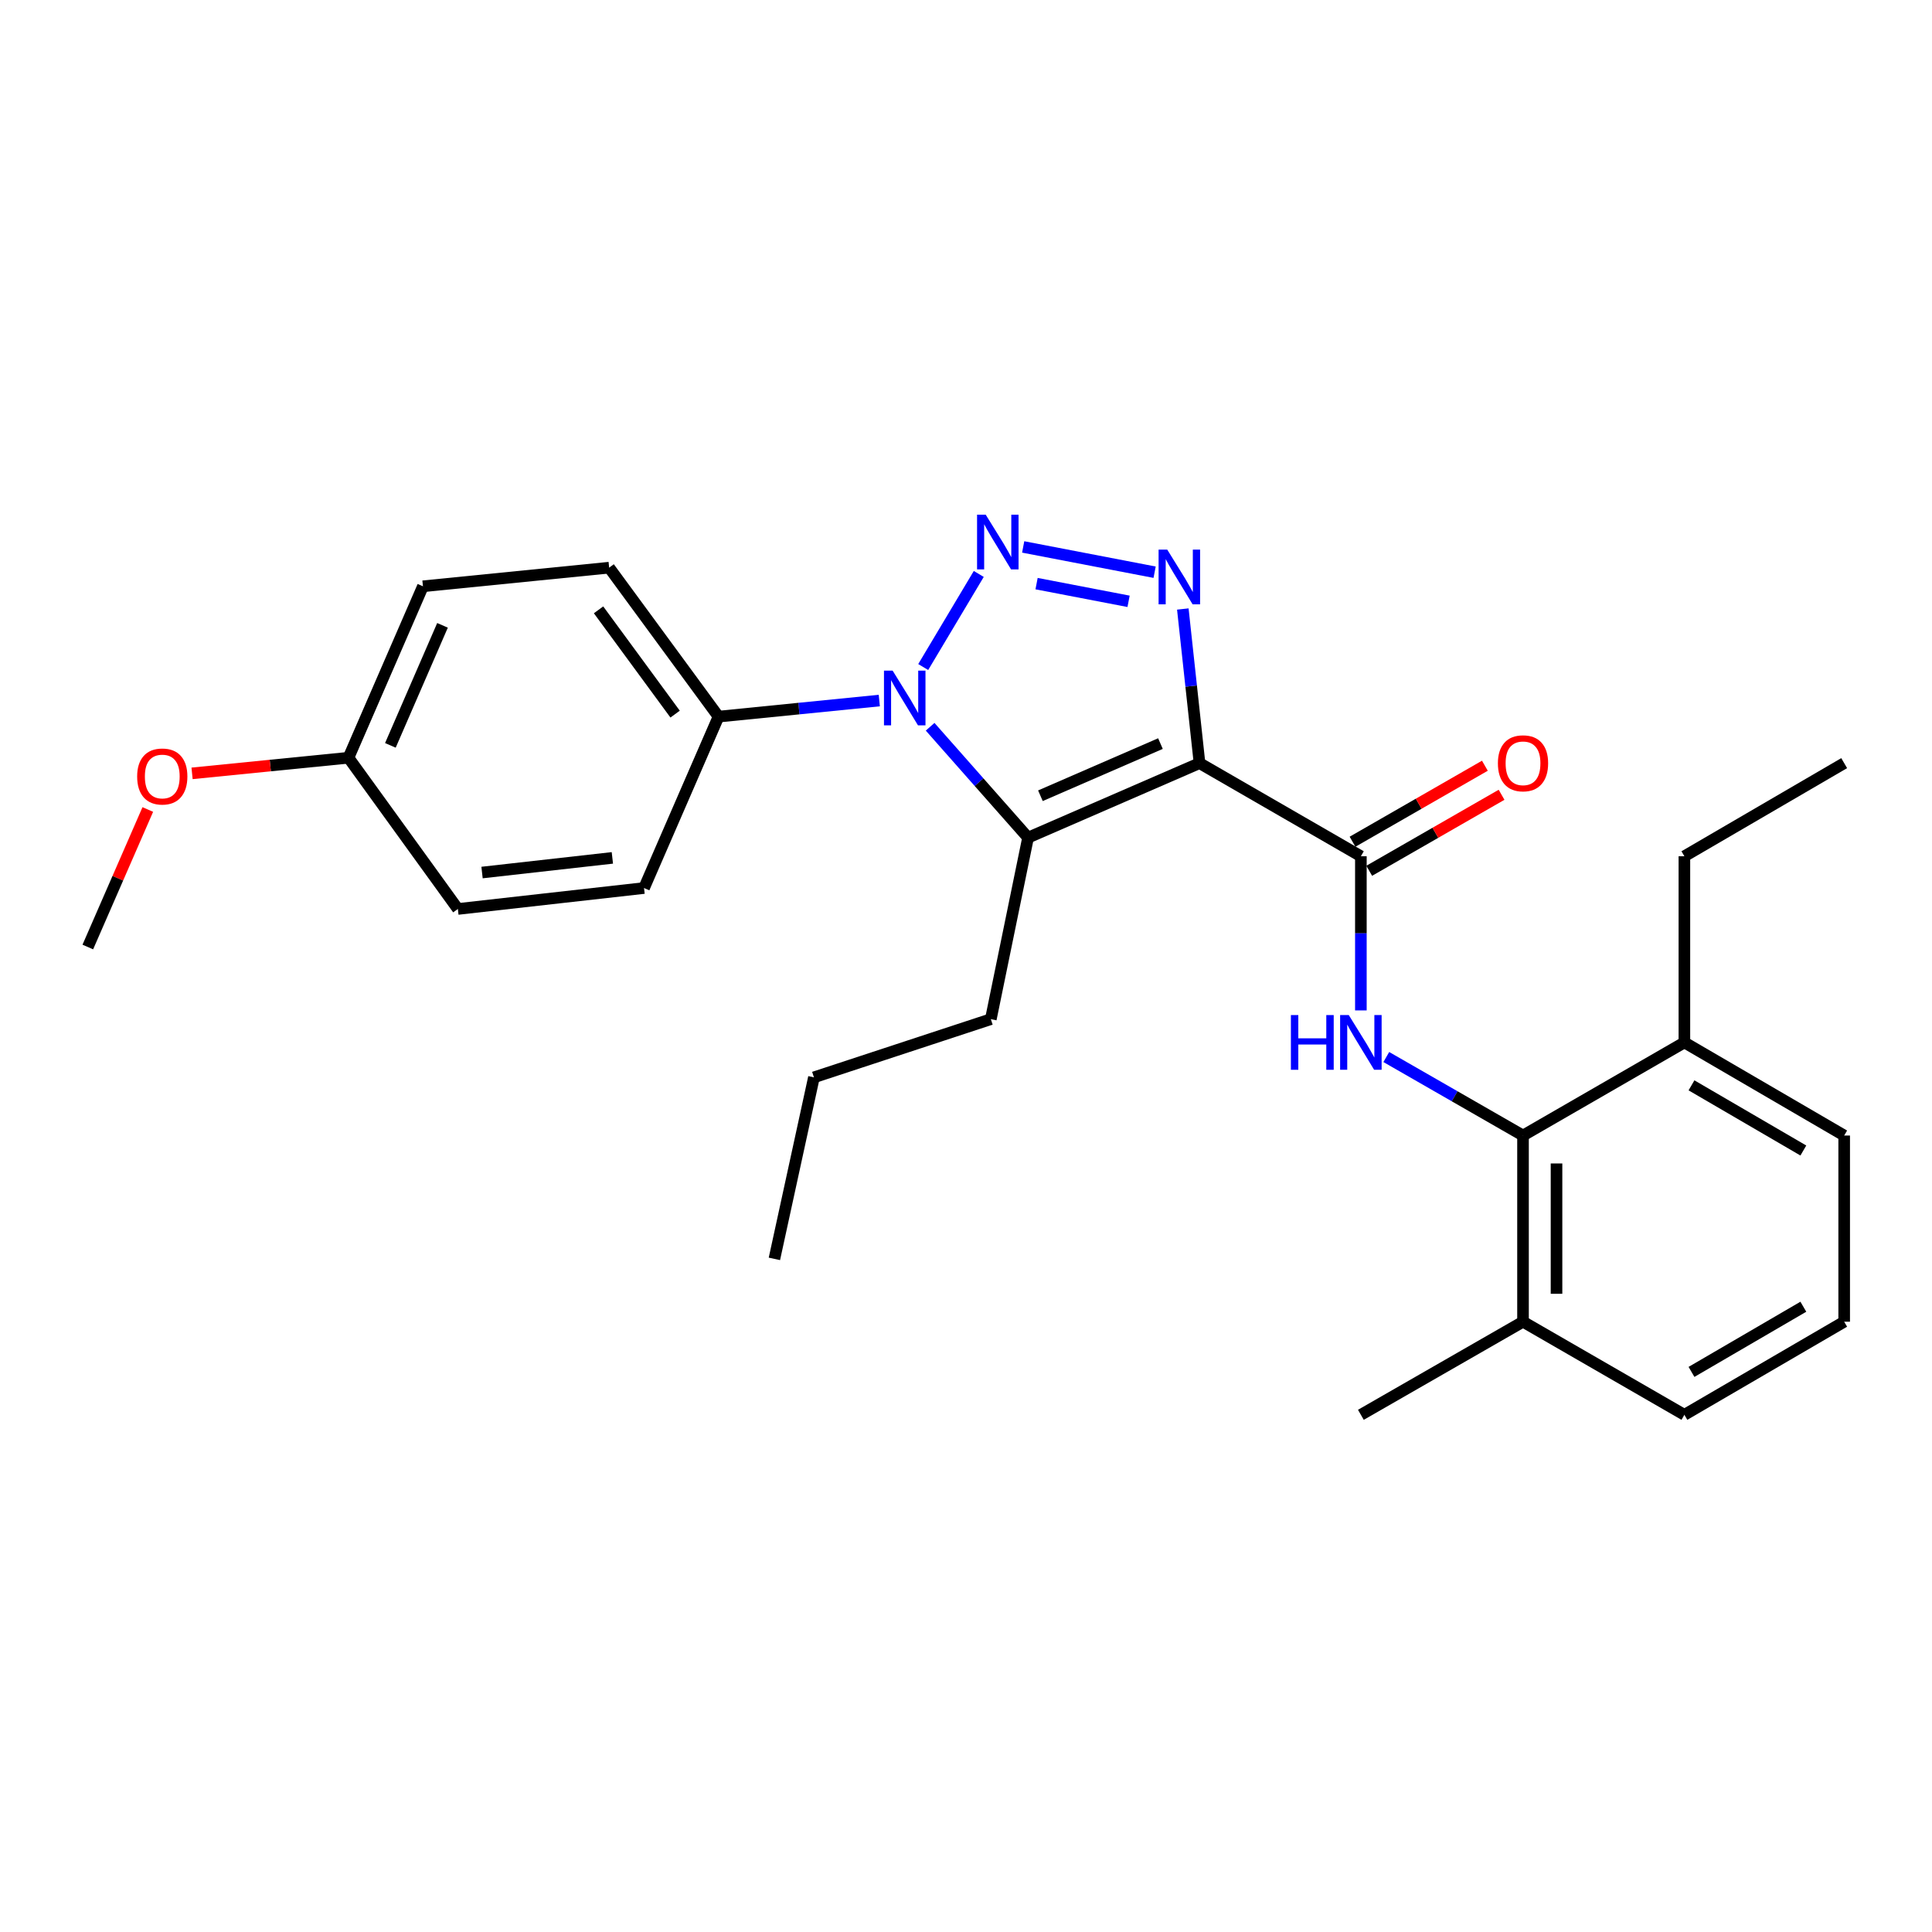 <?xml version='1.0' encoding='iso-8859-1'?>
<svg version='1.1' baseProfile='full'
              xmlns='http://www.w3.org/2000/svg'
                      xmlns:rdkit='http://www.rdkit.org/xml'
                      xmlns:xlink='http://www.w3.org/1999/xlink'
                  xml:space='preserve'
width='1000px' height='1000px' viewBox='0 0 1000 1000'>
<!-- END OF HEADER -->
<rect style='opacity:1.0;fill:#FFFFFF;stroke:none' width='1000' height='1000' x='0' y='0'> </rect>
<path class='bond-2' d='M 620.869,394.999 L 616.546,355.111' style='fill:none;fill-rule:evenodd;stroke:#000000;stroke-width:6px;stroke-linecap:butt;stroke-linejoin:miter;stroke-opacity:1' />
<path class='bond-2' d='M 616.546,355.111 L 612.223,315.222' style='fill:none;fill-rule:evenodd;stroke:#0000FF;stroke-width:6px;stroke-linecap:butt;stroke-linejoin:miter;stroke-opacity:1' />
<path class='bond-3' d='M 620.869,394.999 L 532.12,433.564' style='fill:none;fill-rule:evenodd;stroke:#000000;stroke-width:6px;stroke-linecap:butt;stroke-linejoin:miter;stroke-opacity:1' />
<path class='bond-3' d='M 600.646,384.879 L 538.521,411.875' style='fill:none;fill-rule:evenodd;stroke:#000000;stroke-width:6px;stroke-linecap:butt;stroke-linejoin:miter;stroke-opacity:1' />
<path class='bond-4' d='M 620.869,394.999 L 704.387,443.198' style='fill:none;fill-rule:evenodd;stroke:#000000;stroke-width:6px;stroke-linecap:butt;stroke-linejoin:miter;stroke-opacity:1' />
<path class='bond-0' d='M 529.597,283.091 L 597.628,296.177' style='fill:none;fill-rule:evenodd;stroke:#0000FF;stroke-width:6px;stroke-linecap:butt;stroke-linejoin:miter;stroke-opacity:1' />
<path class='bond-0' d='M 536.526,302.083 L 584.148,311.244' style='fill:none;fill-rule:evenodd;stroke:#0000FF;stroke-width:6px;stroke-linecap:butt;stroke-linejoin:miter;stroke-opacity:1' />
<path class='bond-27' d='M 506.609,297.075 L 477.853,345.25' style='fill:none;fill-rule:evenodd;stroke:#0000FF;stroke-width:6px;stroke-linecap:butt;stroke-linejoin:miter;stroke-opacity:1' />
<path class='bond-1' d='M 481.436,376.171 L 506.778,404.868' style='fill:none;fill-rule:evenodd;stroke:#0000FF;stroke-width:6px;stroke-linecap:butt;stroke-linejoin:miter;stroke-opacity:1' />
<path class='bond-1' d='M 506.778,404.868 L 532.12,433.564' style='fill:none;fill-rule:evenodd;stroke:#000000;stroke-width:6px;stroke-linecap:butt;stroke-linejoin:miter;stroke-opacity:1' />
<path class='bond-7' d='M 455.123,362.597 L 413.514,366.76' style='fill:none;fill-rule:evenodd;stroke:#0000FF;stroke-width:6px;stroke-linecap:butt;stroke-linejoin:miter;stroke-opacity:1' />
<path class='bond-7' d='M 413.514,366.76 L 371.905,370.923' style='fill:none;fill-rule:evenodd;stroke:#000000;stroke-width:6px;stroke-linecap:butt;stroke-linejoin:miter;stroke-opacity:1' />
<path class='bond-13' d='M 532.12,433.564 L 512.852,527.516' style='fill:none;fill-rule:evenodd;stroke:#000000;stroke-width:6px;stroke-linecap:butt;stroke-linejoin:miter;stroke-opacity:1' />
<path class='bond-5' d='M 704.387,443.198 L 704.387,483.094' style='fill:none;fill-rule:evenodd;stroke:#000000;stroke-width:6px;stroke-linecap:butt;stroke-linejoin:miter;stroke-opacity:1' />
<path class='bond-5' d='M 704.387,483.094 L 704.387,522.989' style='fill:none;fill-rule:evenodd;stroke:#0000FF;stroke-width:6px;stroke-linecap:butt;stroke-linejoin:miter;stroke-opacity:1' />
<path class='bond-8' d='M 708.705,450.717 L 742.957,431.045' style='fill:none;fill-rule:evenodd;stroke:#000000;stroke-width:6px;stroke-linecap:butt;stroke-linejoin:miter;stroke-opacity:1' />
<path class='bond-8' d='M 742.957,431.045 L 777.208,411.374' style='fill:none;fill-rule:evenodd;stroke:#FF0000;stroke-width:6px;stroke-linecap:butt;stroke-linejoin:miter;stroke-opacity:1' />
<path class='bond-8' d='M 700.069,435.679 L 734.32,416.008' style='fill:none;fill-rule:evenodd;stroke:#000000;stroke-width:6px;stroke-linecap:butt;stroke-linejoin:miter;stroke-opacity:1' />
<path class='bond-8' d='M 734.32,416.008 L 768.572,396.336' style='fill:none;fill-rule:evenodd;stroke:#FF0000;stroke-width:6px;stroke-linecap:butt;stroke-linejoin:miter;stroke-opacity:1' />
<path class='bond-6' d='M 717.546,547.115 L 752.928,567.431' style='fill:none;fill-rule:evenodd;stroke:#0000FF;stroke-width:6px;stroke-linecap:butt;stroke-linejoin:miter;stroke-opacity:1' />
<path class='bond-6' d='M 752.928,567.431 L 788.309,587.748' style='fill:none;fill-rule:evenodd;stroke:#000000;stroke-width:6px;stroke-linecap:butt;stroke-linejoin:miter;stroke-opacity:1' />
<path class='bond-9' d='M 788.309,587.748 L 788.309,684.118' style='fill:none;fill-rule:evenodd;stroke:#000000;stroke-width:6px;stroke-linecap:butt;stroke-linejoin:miter;stroke-opacity:1' />
<path class='bond-9' d='M 805.651,602.203 L 805.651,669.662' style='fill:none;fill-rule:evenodd;stroke:#000000;stroke-width:6px;stroke-linecap:butt;stroke-linejoin:miter;stroke-opacity:1' />
<path class='bond-10' d='M 788.309,587.748 L 871.837,539.558' style='fill:none;fill-rule:evenodd;stroke:#000000;stroke-width:6px;stroke-linecap:butt;stroke-linejoin:miter;stroke-opacity:1' />
<path class='bond-11' d='M 371.905,370.923 L 315.295,293.822' style='fill:none;fill-rule:evenodd;stroke:#000000;stroke-width:6px;stroke-linecap:butt;stroke-linejoin:miter;stroke-opacity:1' />
<path class='bond-11' d='M 349.436,369.621 L 309.809,315.65' style='fill:none;fill-rule:evenodd;stroke:#000000;stroke-width:6px;stroke-linecap:butt;stroke-linejoin:miter;stroke-opacity:1' />
<path class='bond-12' d='M 371.905,370.923 L 333.35,459.644' style='fill:none;fill-rule:evenodd;stroke:#000000;stroke-width:6px;stroke-linecap:butt;stroke-linejoin:miter;stroke-opacity:1' />
<path class='bond-19' d='M 788.309,684.118 L 871.837,732.307' style='fill:none;fill-rule:evenodd;stroke:#000000;stroke-width:6px;stroke-linecap:butt;stroke-linejoin:miter;stroke-opacity:1' />
<path class='bond-22' d='M 788.309,684.118 L 704.387,732.307' style='fill:none;fill-rule:evenodd;stroke:#000000;stroke-width:6px;stroke-linecap:butt;stroke-linejoin:miter;stroke-opacity:1' />
<path class='bond-20' d='M 871.837,539.558 L 954.545,587.748' style='fill:none;fill-rule:evenodd;stroke:#000000;stroke-width:6px;stroke-linecap:butt;stroke-linejoin:miter;stroke-opacity:1' />
<path class='bond-20' d='M 875.513,561.77 L 933.409,595.503' style='fill:none;fill-rule:evenodd;stroke:#000000;stroke-width:6px;stroke-linecap:butt;stroke-linejoin:miter;stroke-opacity:1' />
<path class='bond-21' d='M 871.837,539.558 L 871.837,443.198' style='fill:none;fill-rule:evenodd;stroke:#000000;stroke-width:6px;stroke-linecap:butt;stroke-linejoin:miter;stroke-opacity:1' />
<path class='bond-15' d='M 315.295,293.822 L 218.916,303.456' style='fill:none;fill-rule:evenodd;stroke:#000000;stroke-width:6px;stroke-linecap:butt;stroke-linejoin:miter;stroke-opacity:1' />
<path class='bond-16' d='M 333.35,459.644 L 236.99,470.482' style='fill:none;fill-rule:evenodd;stroke:#000000;stroke-width:6px;stroke-linecap:butt;stroke-linejoin:miter;stroke-opacity:1' />
<path class='bond-16' d='M 316.957,444.037 L 249.505,451.624' style='fill:none;fill-rule:evenodd;stroke:#000000;stroke-width:6px;stroke-linecap:butt;stroke-linejoin:miter;stroke-opacity:1' />
<path class='bond-24' d='M 512.852,527.516 L 421.29,557.632' style='fill:none;fill-rule:evenodd;stroke:#000000;stroke-width:6px;stroke-linecap:butt;stroke-linejoin:miter;stroke-opacity:1' />
<path class='bond-14' d='M 180.37,392.205 L 236.99,470.482' style='fill:none;fill-rule:evenodd;stroke:#000000;stroke-width:6px;stroke-linecap:butt;stroke-linejoin:miter;stroke-opacity:1' />
<path class='bond-17' d='M 180.37,392.205 L 139.891,396.247' style='fill:none;fill-rule:evenodd;stroke:#000000;stroke-width:6px;stroke-linecap:butt;stroke-linejoin:miter;stroke-opacity:1' />
<path class='bond-17' d='M 139.891,396.247 L 99.412,400.29' style='fill:none;fill-rule:evenodd;stroke:#FF0000;stroke-width:6px;stroke-linecap:butt;stroke-linejoin:miter;stroke-opacity:1' />
<path class='bond-29' d='M 180.37,392.205 L 218.916,303.456' style='fill:none;fill-rule:evenodd;stroke:#000000;stroke-width:6px;stroke-linecap:butt;stroke-linejoin:miter;stroke-opacity:1' />
<path class='bond-29' d='M 202.058,385.801 L 229.04,323.677' style='fill:none;fill-rule:evenodd;stroke:#000000;stroke-width:6px;stroke-linecap:butt;stroke-linejoin:miter;stroke-opacity:1' />
<path class='bond-23' d='M 76.501,418.999 L 60.978,454.587' style='fill:none;fill-rule:evenodd;stroke:#FF0000;stroke-width:6px;stroke-linecap:butt;stroke-linejoin:miter;stroke-opacity:1' />
<path class='bond-23' d='M 60.978,454.587 L 45.455,490.174' style='fill:none;fill-rule:evenodd;stroke:#000000;stroke-width:6px;stroke-linecap:butt;stroke-linejoin:miter;stroke-opacity:1' />
<path class='bond-18' d='M 954.545,684.118 L 954.545,587.748' style='fill:none;fill-rule:evenodd;stroke:#000000;stroke-width:6px;stroke-linecap:butt;stroke-linejoin:miter;stroke-opacity:1' />
<path class='bond-28' d='M 954.545,684.118 L 871.837,732.307' style='fill:none;fill-rule:evenodd;stroke:#000000;stroke-width:6px;stroke-linecap:butt;stroke-linejoin:miter;stroke-opacity:1' />
<path class='bond-28' d='M 933.409,676.363 L 875.513,710.095' style='fill:none;fill-rule:evenodd;stroke:#000000;stroke-width:6px;stroke-linecap:butt;stroke-linejoin:miter;stroke-opacity:1' />
<path class='bond-25' d='M 871.837,443.198 L 954.545,394.999' style='fill:none;fill-rule:evenodd;stroke:#000000;stroke-width:6px;stroke-linecap:butt;stroke-linejoin:miter;stroke-opacity:1' />
<path class='bond-26' d='M 421.29,557.632 L 400.827,651.593' style='fill:none;fill-rule:evenodd;stroke:#000000;stroke-width:6px;stroke-linecap:butt;stroke-linejoin:miter;stroke-opacity:1' />
<path  class='atom-1' d='M 510.205 266.405
L 519.485 281.405
Q 520.405 282.885, 521.885 285.565
Q 523.365 288.245, 523.445 288.405
L 523.445 266.405
L 527.205 266.405
L 527.205 294.725
L 523.325 294.725
L 513.365 278.325
Q 512.205 276.405, 510.965 274.205
Q 509.765 272.005, 509.405 271.325
L 509.405 294.725
L 505.725 294.725
L 505.725 266.405
L 510.205 266.405
' fill='#0000FF'/>
<path  class='atom-2' d='M 462.025 347.12
L 471.305 362.12
Q 472.225 363.6, 473.705 366.28
Q 475.185 368.96, 475.265 369.12
L 475.265 347.12
L 479.025 347.12
L 479.025 375.44
L 475.145 375.44
L 465.185 359.04
Q 464.025 357.12, 462.785 354.92
Q 461.585 352.72, 461.225 352.04
L 461.225 375.44
L 457.545 375.44
L 457.545 347.12
L 462.025 347.12
' fill='#0000FF'/>
<path  class='atom-3' d='M 604.166 284.479
L 613.446 299.479
Q 614.366 300.959, 615.846 303.639
Q 617.326 306.319, 617.406 306.479
L 617.406 284.479
L 621.166 284.479
L 621.166 312.799
L 617.286 312.799
L 607.326 296.399
Q 606.166 294.479, 604.926 292.279
Q 603.726 290.079, 603.366 289.399
L 603.366 312.799
L 599.686 312.799
L 599.686 284.479
L 604.166 284.479
' fill='#0000FF'/>
<path  class='atom-6' d='M 668.167 525.398
L 672.007 525.398
L 672.007 537.438
L 686.487 537.438
L 686.487 525.398
L 690.327 525.398
L 690.327 553.718
L 686.487 553.718
L 686.487 540.638
L 672.007 540.638
L 672.007 553.718
L 668.167 553.718
L 668.167 525.398
' fill='#0000FF'/>
<path  class='atom-6' d='M 698.127 525.398
L 707.407 540.398
Q 708.327 541.878, 709.807 544.558
Q 711.287 547.238, 711.367 547.398
L 711.367 525.398
L 715.127 525.398
L 715.127 553.718
L 711.247 553.718
L 701.287 537.318
Q 700.127 535.398, 698.887 533.198
Q 697.687 530.998, 697.327 530.318
L 697.327 553.718
L 693.647 553.718
L 693.647 525.398
L 698.127 525.398
' fill='#0000FF'/>
<path  class='atom-9' d='M 775.309 395.079
Q 775.309 388.279, 778.669 384.479
Q 782.029 380.679, 788.309 380.679
Q 794.589 380.679, 797.949 384.479
Q 801.309 388.279, 801.309 395.079
Q 801.309 401.959, 797.909 405.879
Q 794.509 409.759, 788.309 409.759
Q 782.069 409.759, 778.669 405.879
Q 775.309 401.999, 775.309 395.079
M 788.309 406.559
Q 792.629 406.559, 794.949 403.679
Q 797.309 400.759, 797.309 395.079
Q 797.309 389.519, 794.949 386.719
Q 792.629 383.879, 788.309 383.879
Q 783.989 383.879, 781.629 386.679
Q 779.309 389.479, 779.309 395.079
Q 779.309 400.799, 781.629 403.679
Q 783.989 406.559, 788.309 406.559
' fill='#FF0000'/>
<path  class='atom-18' d='M 70.991 401.91
Q 70.991 395.11, 74.351 391.31
Q 77.711 387.51, 83.991 387.51
Q 90.271 387.51, 93.631 391.31
Q 96.991 395.11, 96.991 401.91
Q 96.991 408.79, 93.591 412.71
Q 90.191 416.59, 83.991 416.59
Q 77.751 416.59, 74.351 412.71
Q 70.991 408.83, 70.991 401.91
M 83.991 413.39
Q 88.311 413.39, 90.631 410.51
Q 92.991 407.59, 92.991 401.91
Q 92.991 396.35, 90.631 393.55
Q 88.311 390.71, 83.991 390.71
Q 79.671 390.71, 77.311 393.51
Q 74.991 396.31, 74.991 401.91
Q 74.991 407.63, 77.311 410.51
Q 79.671 413.39, 83.991 413.39
' fill='#FF0000'/>
</svg>
